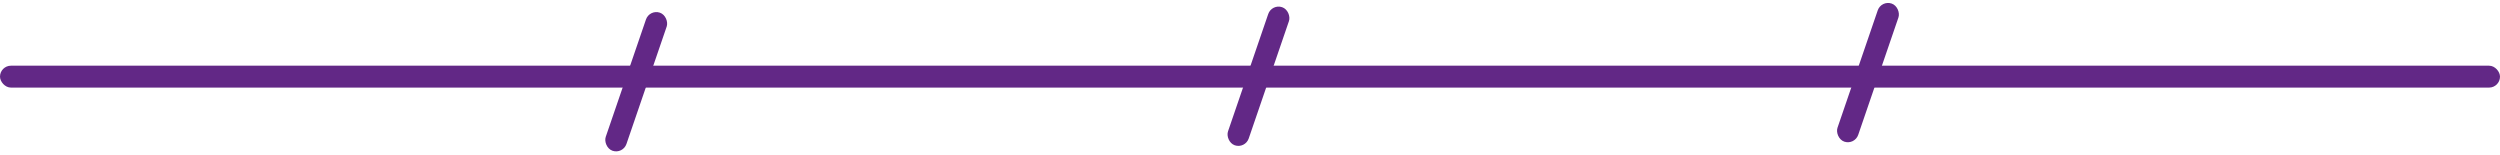 <?xml version="1.0" encoding="UTF-8"?> <svg xmlns="http://www.w3.org/2000/svg" width="1370" height="85" viewBox="0 0 1370 85" fill="none"><rect y="36" width="1370" height="12" rx="6" fill="#622886"></rect><rect x="355.936" y="5" width="12" height="80" rx="6" transform="rotate(18.917 355.936 5)" fill="#622886"></rect><rect x="696.936" y="2" width="12" height="80" rx="6" transform="rotate(18.917 696.936 2)" fill="#622886"></rect><rect x="1030.94" width="12" height="80" rx="6" transform="rotate(18.917 1030.94 0)" fill="#622886"></rect></svg> 